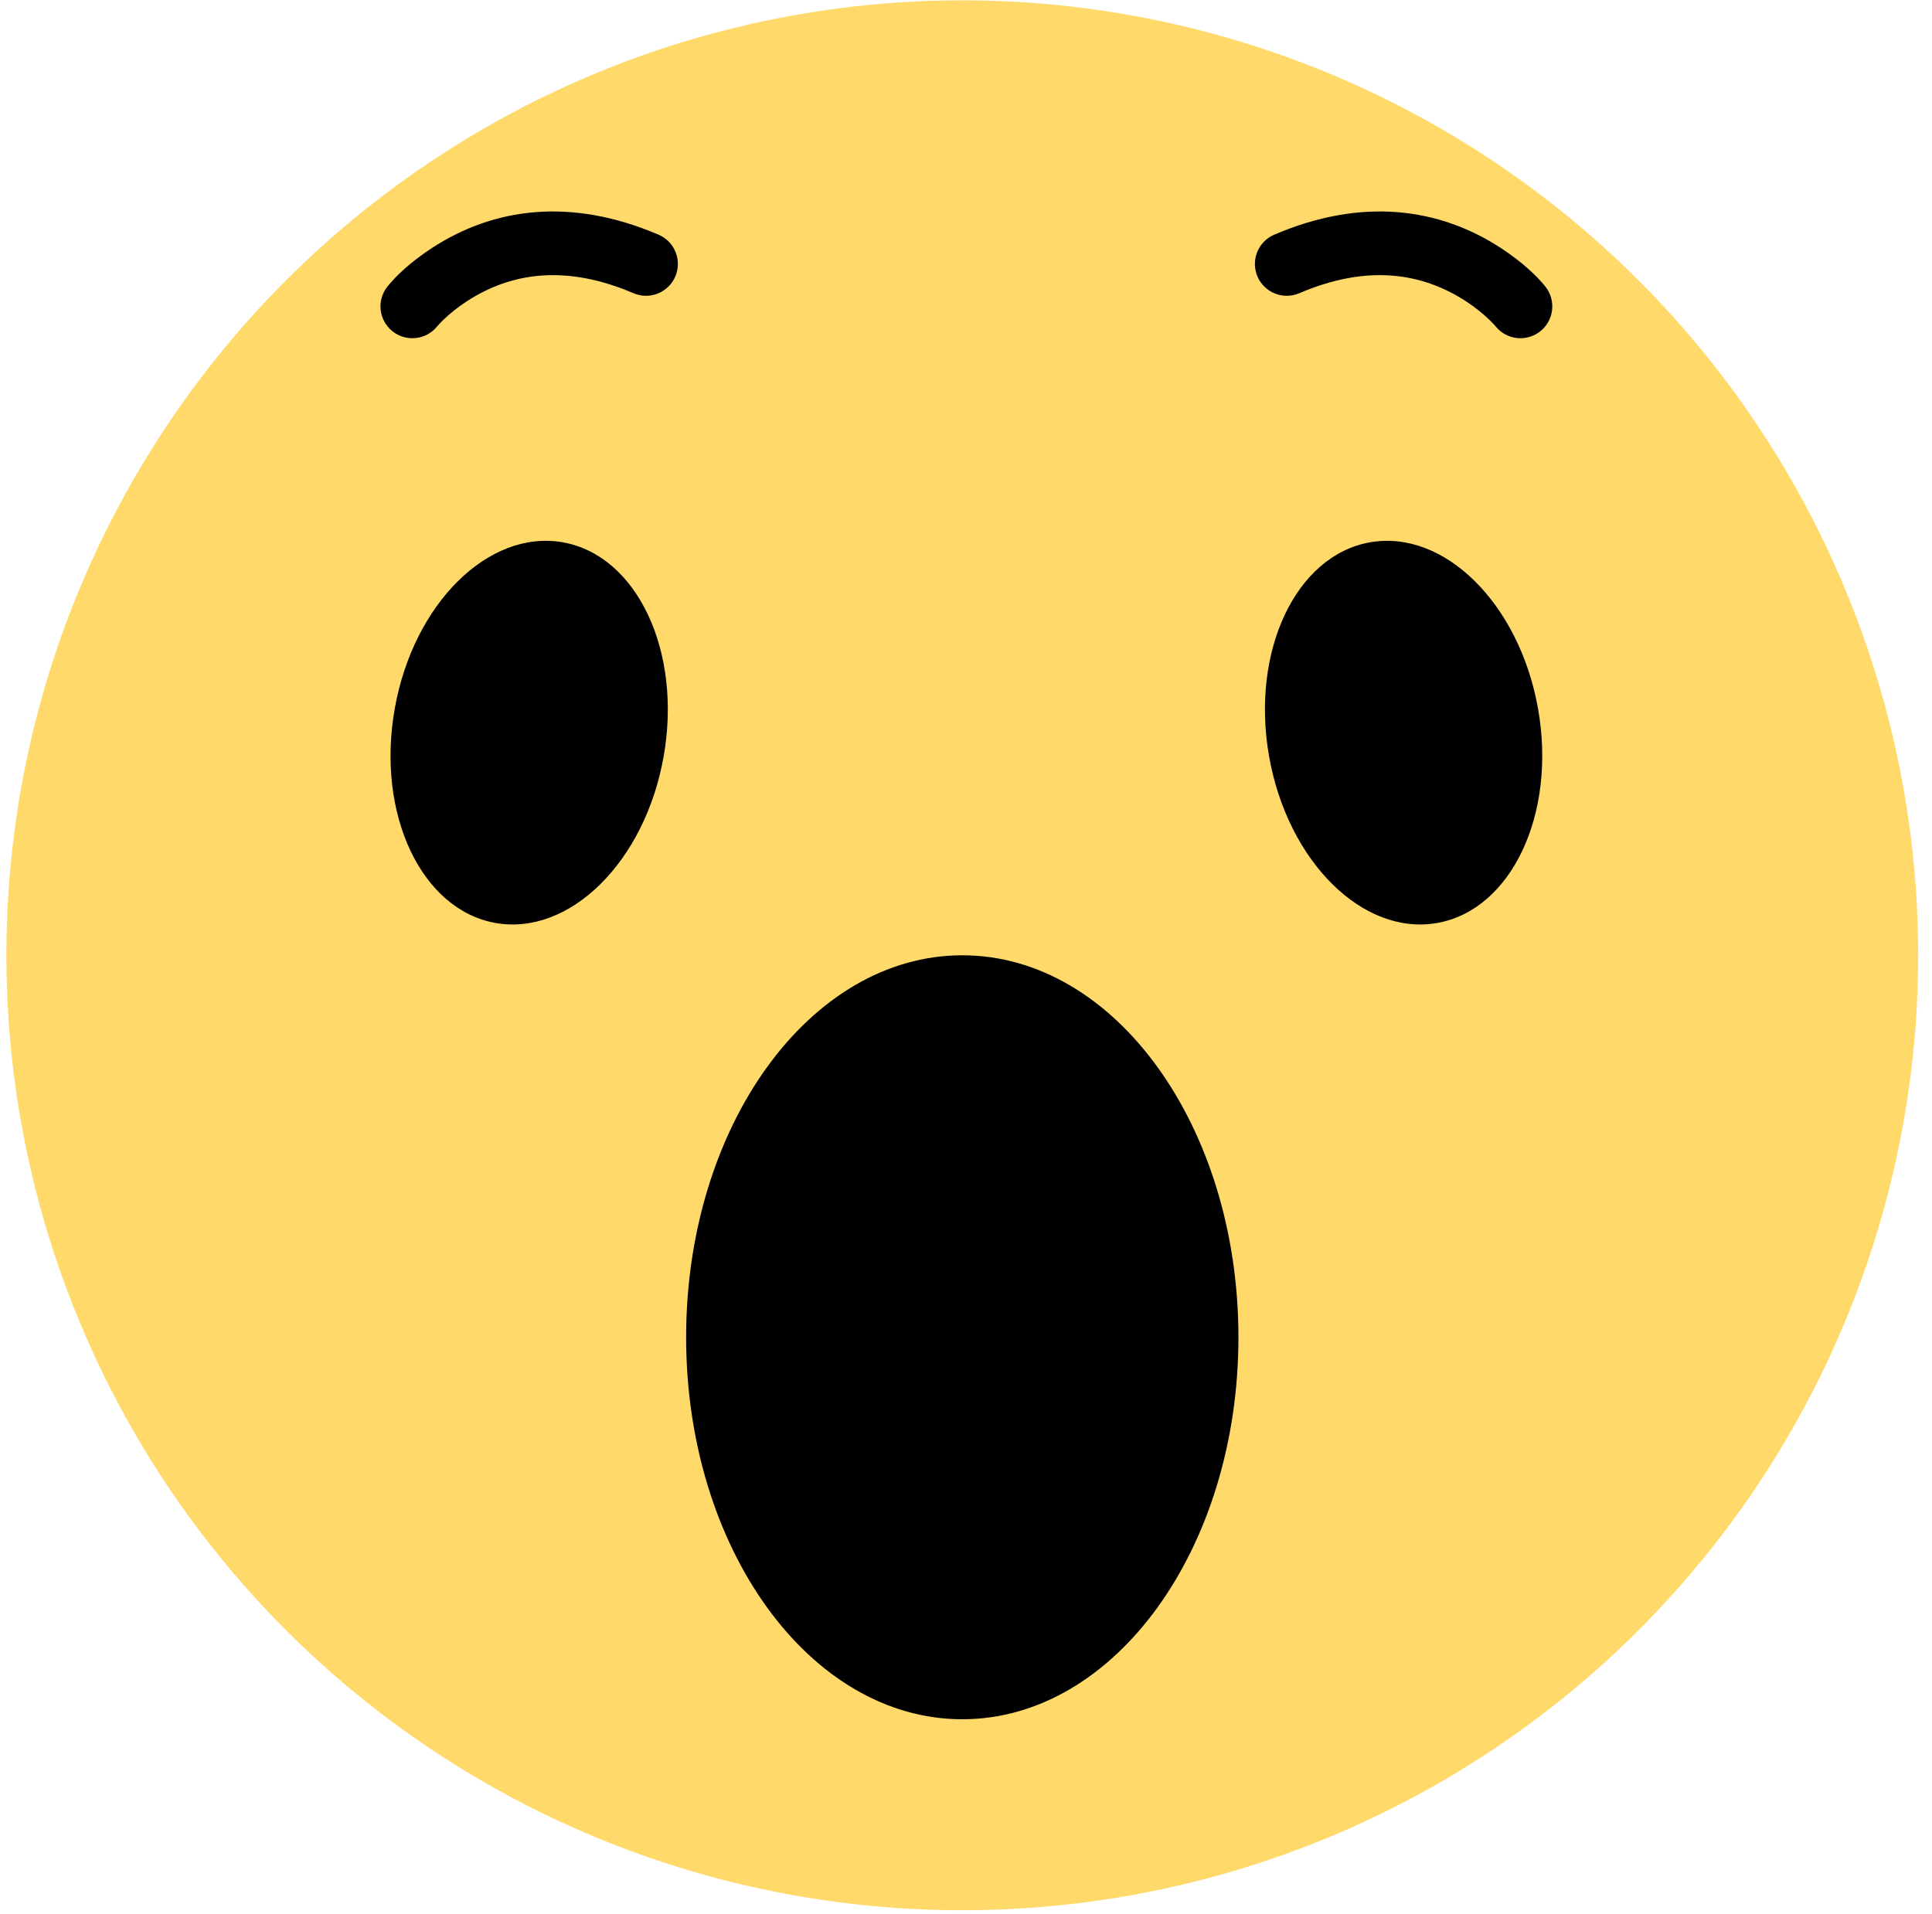 <?xml version="1.0" encoding="UTF-8" standalone="no"?>
<svg width="107px" height="106px" viewBox="0 0 107 106" version="1.1" xmlns="http://www.w3.org/2000/svg" xmlns:xlink="http://www.w3.org/1999/xlink" xmlns:sketch="http://www.bohemiancoding.com/sketch/ns">
    <!-- Generator: Sketch 3.4.4 (17249) - http://www.bohemiancoding.com/sketch -->
    <title>wow</title>
    <desc>Created with Sketch.</desc>
    <defs></defs>
    <g id="FB-emojii-Freebies" stroke="none" stroke-width="1" fill="none" fill-rule="evenodd" sketch:type="MSPage">
        <g sketch:type="MSArtboardGroup" transform="translate(-182, -347)" id="wow">
            <g sketch:type="MSLayerGroup" transform="translate(182.353, 347.018)">
                <g id="emojii" sketch:type="MSShapeGroup">
                    <ellipse id="body" fill="#FFDA6A" cx="52.941" cy="52.895" rx="52.941" ry="52.895"></ellipse>
                    <path d="M52.941,95.211 C61.388,95.211 68.235,85.738 68.235,74.053 C68.235,62.367 61.388,52.895 52.941,52.895 C44.494,52.895 37.647,62.367 37.647,74.053 C37.647,85.738 44.494,95.211 52.941,95.211 Z M27.095,51.106 C31.209,51.832 35.377,47.699 36.403,41.876 C37.43,36.053 34.928,30.745 30.814,30.02 C26.7,29.294 22.532,33.427 21.506,39.25 C20.479,45.072 22.981,50.381 27.095,51.106 Z M79.241,51.106 C75.127,51.832 70.96,47.699 69.933,41.876 C68.907,36.053 71.409,30.745 75.523,30.02 C79.637,29.294 83.805,33.427 84.831,39.25 C85.858,45.072 83.355,50.381 79.241,51.106 Z M23.862,18.054 C23.903,18.003 24.023,17.87 24.22,17.681 C24.57,17.346 24.989,17.006 25.474,16.688 C27.972,15.049 31.017,14.633 34.73,16.223 C35.626,16.606 36.663,16.192 37.047,15.297 C37.431,14.401 37.016,13.365 36.12,12.981 C31.256,10.899 26.976,11.484 23.537,13.74 C22.372,14.504 21.562,15.282 21.106,15.851 C20.497,16.612 20.62,17.721 21.382,18.33 C22.143,18.938 23.253,18.815 23.862,18.054 Z M85.231,15.851 C84.775,15.282 83.964,14.504 82.8,13.74 C79.36,11.484 75.081,10.899 70.217,12.981 C69.321,13.365 68.906,14.401 69.29,15.297 C69.674,16.192 70.711,16.606 71.607,16.223 C75.319,14.633 78.365,15.049 80.863,16.688 C81.348,17.006 81.767,17.346 82.117,17.681 C82.313,17.87 82.434,18.003 82.475,18.054 C83.084,18.815 84.194,18.938 84.955,18.33 C85.716,17.721 85.84,16.612 85.231,15.851 Z" id="expression" fill="#000000"></path>
                </g>
            </g>
        </g>
    </g>
</svg>